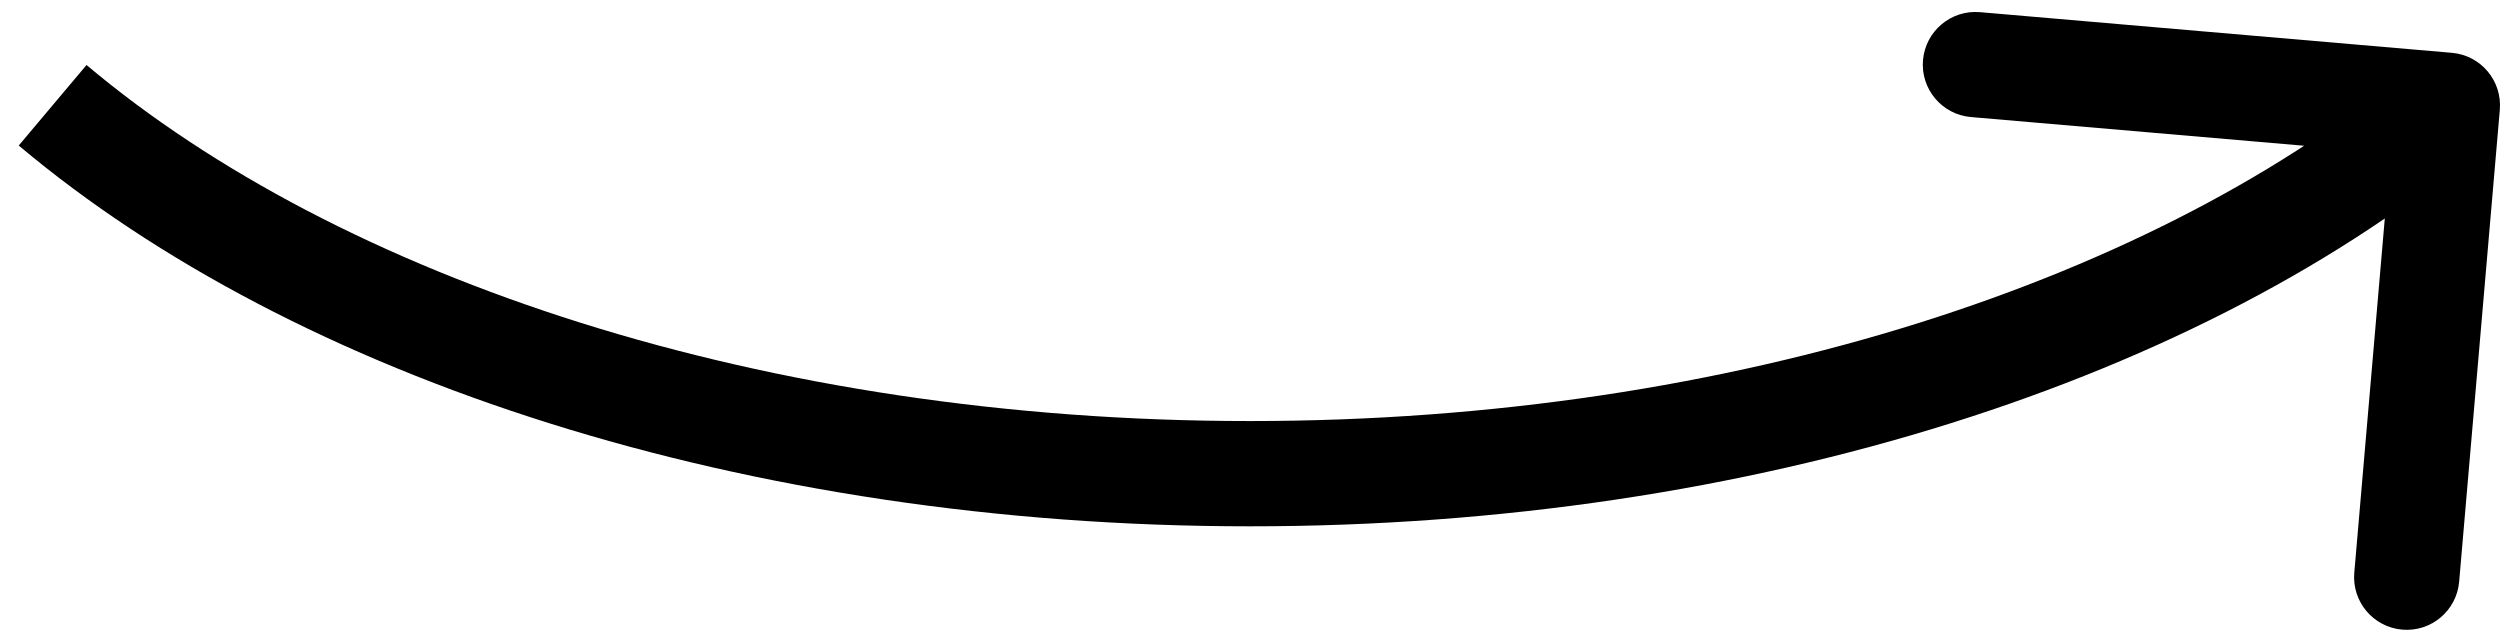 <?xml version="1.0" encoding="UTF-8"?> <svg xmlns="http://www.w3.org/2000/svg" width="95" height="24" viewBox="0 0 95 24" fill="none"> <path d="M94.993 4.172C95.087 3.071 94.272 2.102 93.172 2.007L75.238 0.462C74.138 0.368 73.169 1.183 73.074 2.283C72.979 3.384 73.794 4.353 74.895 4.448L90.836 5.821L89.463 21.762C89.368 22.862 90.183 23.831 91.284 23.926C92.384 24.021 93.353 23.206 93.448 22.105L94.993 4.172ZM91.712 2.47C82.1 10.557 65.973 16 47.5 16V20C66.643 20 83.771 14.379 94.288 5.53L91.712 2.47ZM47.5 16C29.027 16 12.899 10.557 3.288 2.47L0.712 5.53C11.229 14.379 28.357 20 47.5 20V16Z" fill="black"></path> </svg> 